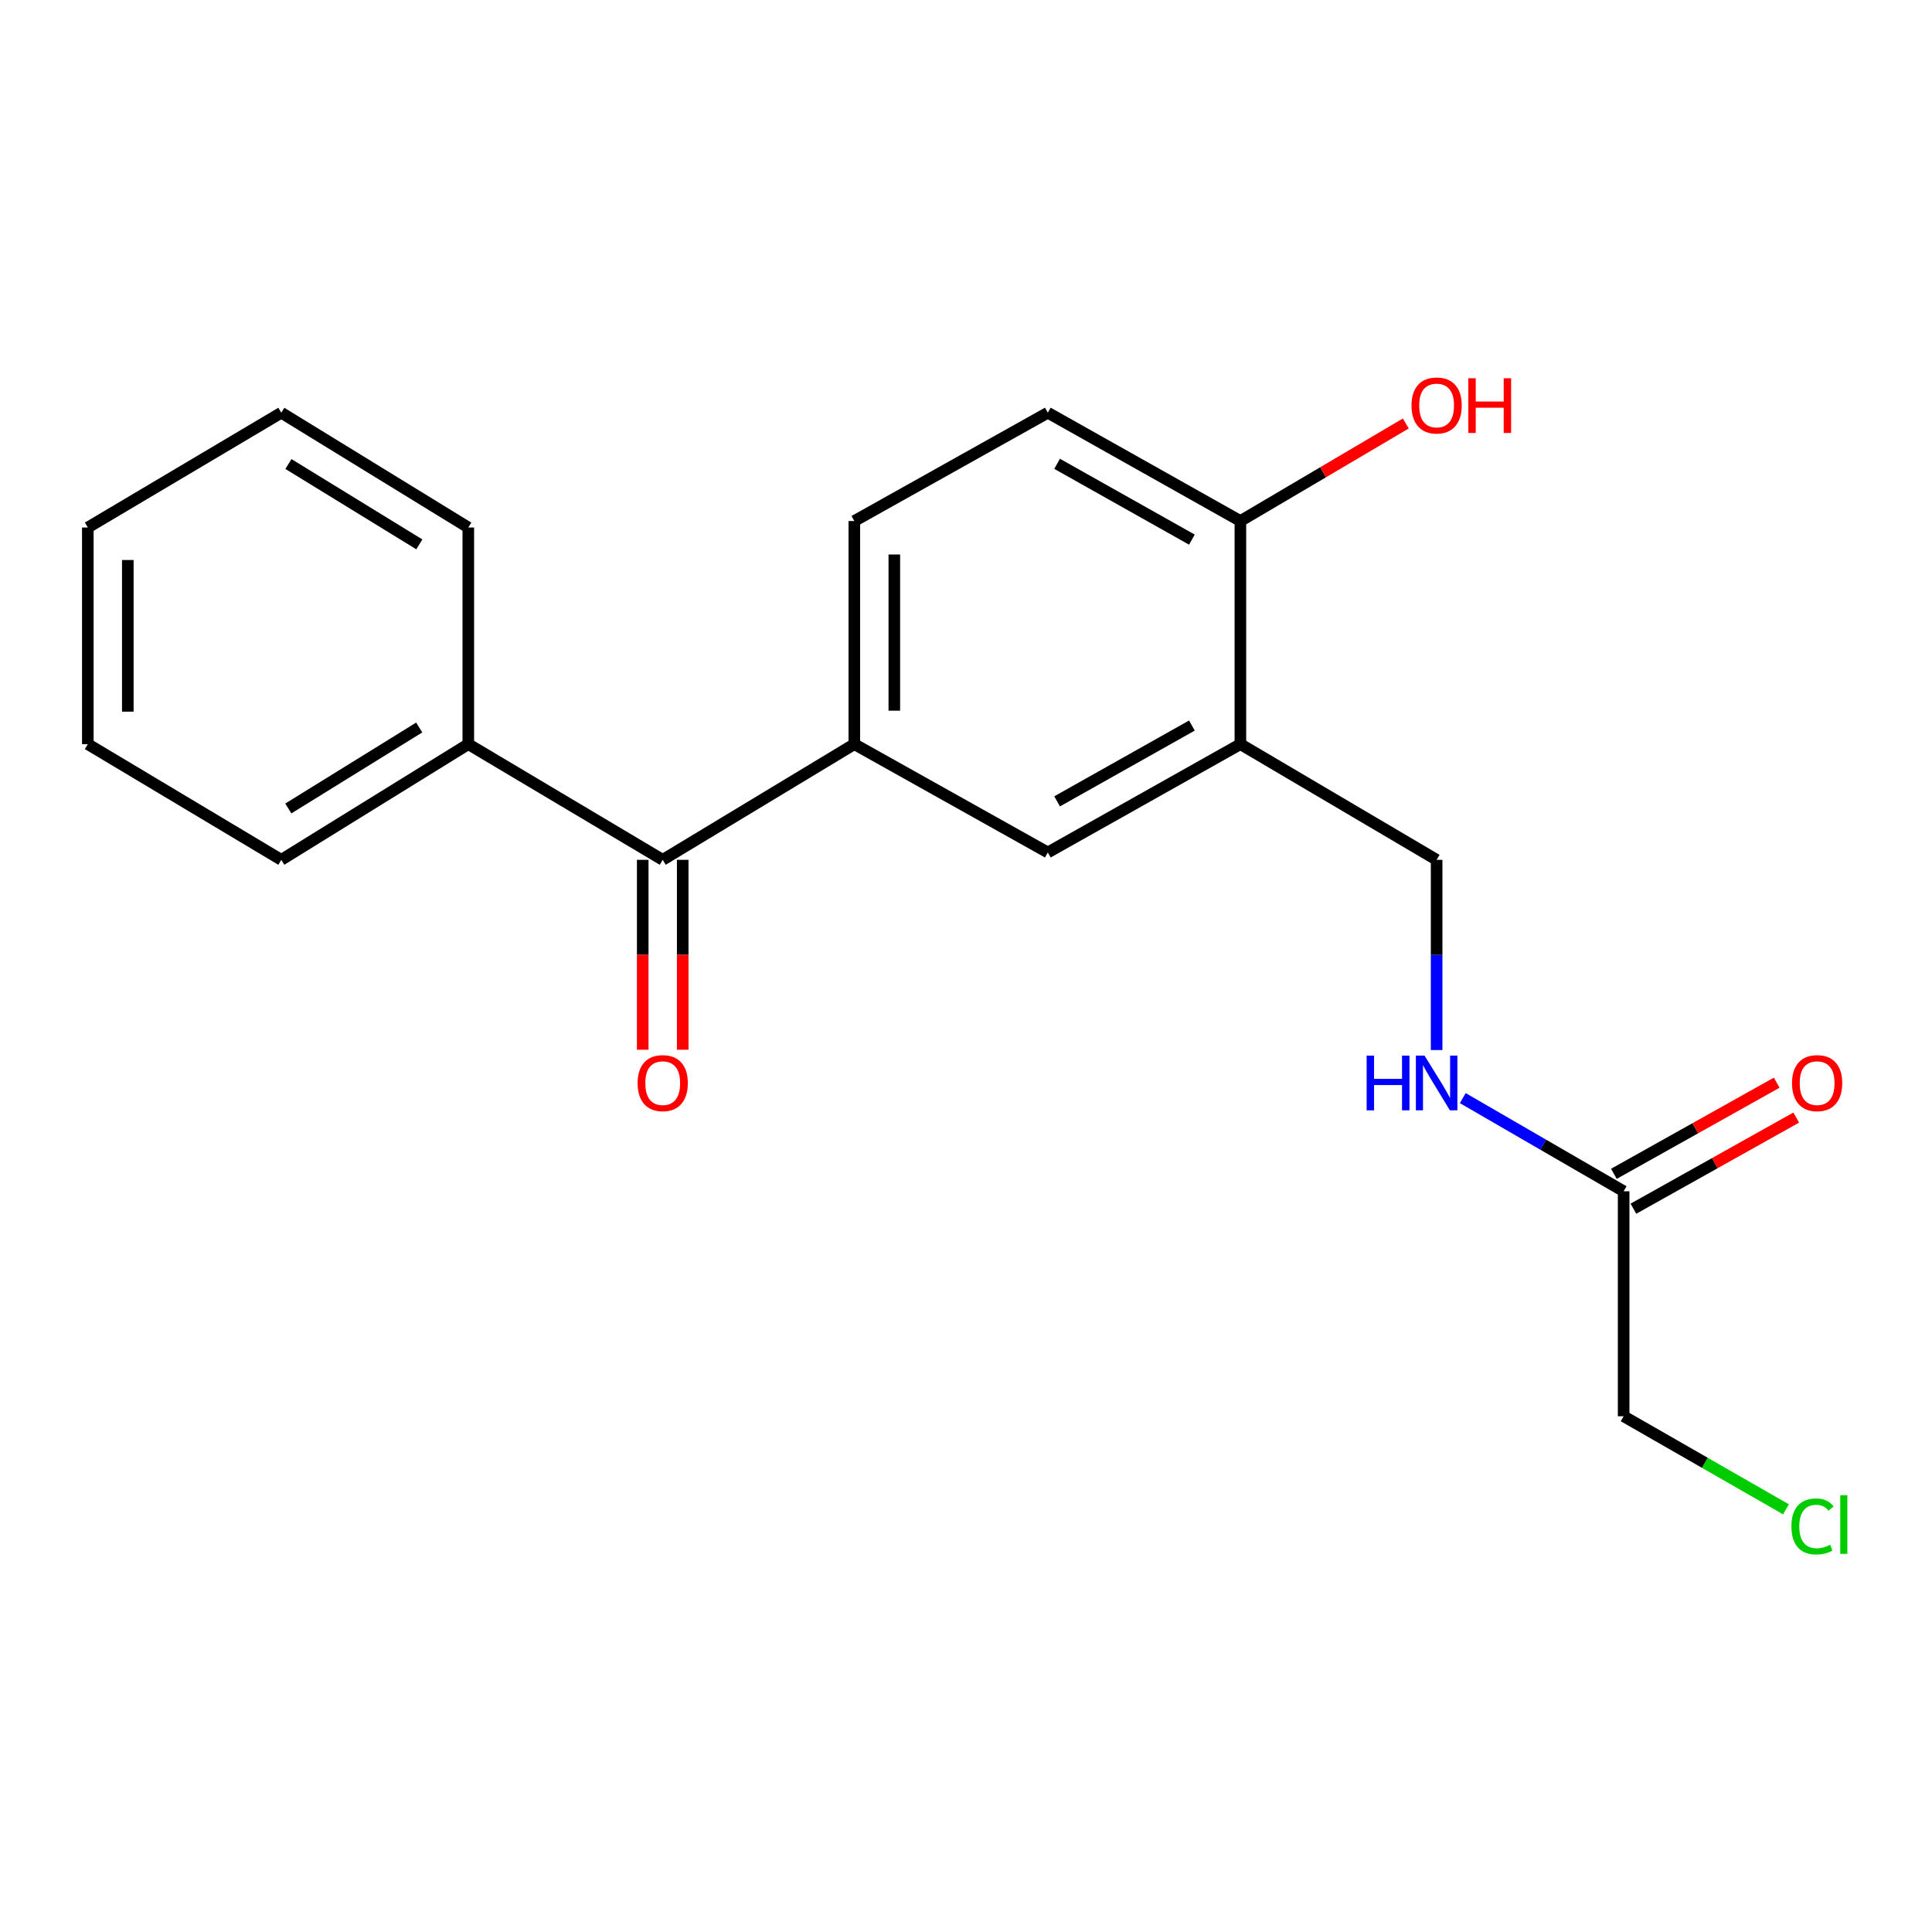 <?xml version='1.0' encoding='iso-8859-1'?>
<svg version='1.1' baseProfile='full'
              xmlns='http://www.w3.org/2000/svg'
                      xmlns:rdkit='http://www.rdkit.org/xml'
                      xmlns:xlink='http://www.w3.org/1999/xlink'
                  xml:space='preserve'
width='1000px' height='1000px' viewBox='0 0 1000 1000'>
<!-- END OF HEADER -->
<rect style='opacity:1.0;fill:#FFFFFF;stroke:none' width='1000' height='1000' x='0' y='0'> </rect>
<path class='bond-1' d='M 442.2,385.168 L 343.02,445.049' style='fill:none;fill-rule:evenodd;stroke:#000000;stroke-width:6px;stroke-linecap:butt;stroke-linejoin:miter;stroke-opacity:1' />
<path class='bond-2' d='M 442.2,385.168 L 542.347,441.232' style='fill:none;fill-rule:evenodd;stroke:#000000;stroke-width:6px;stroke-linecap:butt;stroke-linejoin:miter;stroke-opacity:1' />
<path class='bond-7' d='M 442.2,385.168 L 442.2,269.683' style='fill:none;fill-rule:evenodd;stroke:#000000;stroke-width:6px;stroke-linecap:butt;stroke-linejoin:miter;stroke-opacity:1' />
<path class='bond-7' d='M 462.897,367.845 L 462.897,287.006' style='fill:none;fill-rule:evenodd;stroke:#000000;stroke-width:6px;stroke-linecap:butt;stroke-linejoin:miter;stroke-opacity:1' />
<path class='bond-0' d='M 642.022,385.168 L 542.347,441.232' style='fill:none;fill-rule:evenodd;stroke:#000000;stroke-width:6px;stroke-linecap:butt;stroke-linejoin:miter;stroke-opacity:1' />
<path class='bond-0' d='M 616.925,375.539 L 547.152,414.784' style='fill:none;fill-rule:evenodd;stroke:#000000;stroke-width:6px;stroke-linecap:butt;stroke-linejoin:miter;stroke-opacity:1' />
<path class='bond-6' d='M 642.022,385.168 L 743.594,445.049' style='fill:none;fill-rule:evenodd;stroke:#000000;stroke-width:6px;stroke-linecap:butt;stroke-linejoin:miter;stroke-opacity:1' />
<path class='bond-20' d='M 642.022,385.168 L 642.022,269.683' style='fill:none;fill-rule:evenodd;stroke:#000000;stroke-width:6px;stroke-linecap:butt;stroke-linejoin:miter;stroke-opacity:1' />
<path class='bond-8' d='M 332.672,445.049 L 332.672,494.194' style='fill:none;fill-rule:evenodd;stroke:#000000;stroke-width:6px;stroke-linecap:butt;stroke-linejoin:miter;stroke-opacity:1' />
<path class='bond-8' d='M 332.672,494.194 L 332.672,543.338' style='fill:none;fill-rule:evenodd;stroke:#FF0000;stroke-width:6px;stroke-linecap:butt;stroke-linejoin:miter;stroke-opacity:1' />
<path class='bond-8' d='M 353.368,445.049 L 353.368,494.194' style='fill:none;fill-rule:evenodd;stroke:#000000;stroke-width:6px;stroke-linecap:butt;stroke-linejoin:miter;stroke-opacity:1' />
<path class='bond-8' d='M 353.368,494.194 L 353.368,543.338' style='fill:none;fill-rule:evenodd;stroke:#FF0000;stroke-width:6px;stroke-linecap:butt;stroke-linejoin:miter;stroke-opacity:1' />
<path class='bond-9' d='M 343.02,445.049 L 242.39,385.168' style='fill:none;fill-rule:evenodd;stroke:#000000;stroke-width:6px;stroke-linecap:butt;stroke-linejoin:miter;stroke-opacity:1' />
<path class='bond-3' d='M 840.395,616.598 L 798.763,592.491' style='fill:none;fill-rule:evenodd;stroke:#000000;stroke-width:6px;stroke-linecap:butt;stroke-linejoin:miter;stroke-opacity:1' />
<path class='bond-3' d='M 798.763,592.491 L 757.131,568.384' style='fill:none;fill-rule:evenodd;stroke:#0000FF;stroke-width:6px;stroke-linecap:butt;stroke-linejoin:miter;stroke-opacity:1' />
<path class='bond-10' d='M 845.449,625.627 L 887.588,602.042' style='fill:none;fill-rule:evenodd;stroke:#000000;stroke-width:6px;stroke-linecap:butt;stroke-linejoin:miter;stroke-opacity:1' />
<path class='bond-10' d='M 887.588,602.042 L 929.726,578.457' style='fill:none;fill-rule:evenodd;stroke:#FF0000;stroke-width:6px;stroke-linecap:butt;stroke-linejoin:miter;stroke-opacity:1' />
<path class='bond-10' d='M 835.341,607.568 L 877.48,583.982' style='fill:none;fill-rule:evenodd;stroke:#000000;stroke-width:6px;stroke-linecap:butt;stroke-linejoin:miter;stroke-opacity:1' />
<path class='bond-10' d='M 877.48,583.982 L 919.618,560.397' style='fill:none;fill-rule:evenodd;stroke:#FF0000;stroke-width:6px;stroke-linecap:butt;stroke-linejoin:miter;stroke-opacity:1' />
<path class='bond-14' d='M 840.395,616.598 L 840.395,733.048' style='fill:none;fill-rule:evenodd;stroke:#000000;stroke-width:6px;stroke-linecap:butt;stroke-linejoin:miter;stroke-opacity:1' />
<path class='bond-4' d='M 642.022,269.683 L 542.347,213.62' style='fill:none;fill-rule:evenodd;stroke:#000000;stroke-width:6px;stroke-linecap:butt;stroke-linejoin:miter;stroke-opacity:1' />
<path class='bond-4' d='M 616.925,279.312 L 547.152,240.068' style='fill:none;fill-rule:evenodd;stroke:#000000;stroke-width:6px;stroke-linecap:butt;stroke-linejoin:miter;stroke-opacity:1' />
<path class='bond-12' d='M 642.022,269.683 L 684.834,244.439' style='fill:none;fill-rule:evenodd;stroke:#000000;stroke-width:6px;stroke-linecap:butt;stroke-linejoin:miter;stroke-opacity:1' />
<path class='bond-12' d='M 684.834,244.439 L 727.646,219.195' style='fill:none;fill-rule:evenodd;stroke:#FF0000;stroke-width:6px;stroke-linecap:butt;stroke-linejoin:miter;stroke-opacity:1' />
<path class='bond-5' d='M 743.594,543.498 L 743.594,494.274' style='fill:none;fill-rule:evenodd;stroke:#0000FF;stroke-width:6px;stroke-linecap:butt;stroke-linejoin:miter;stroke-opacity:1' />
<path class='bond-5' d='M 743.594,494.274 L 743.594,445.049' style='fill:none;fill-rule:evenodd;stroke:#000000;stroke-width:6px;stroke-linecap:butt;stroke-linejoin:miter;stroke-opacity:1' />
<path class='bond-11' d='M 442.2,269.683 L 542.347,213.62' style='fill:none;fill-rule:evenodd;stroke:#000000;stroke-width:6px;stroke-linecap:butt;stroke-linejoin:miter;stroke-opacity:1' />
<path class='bond-15' d='M 242.39,385.168 L 145.601,445.049' style='fill:none;fill-rule:evenodd;stroke:#000000;stroke-width:6px;stroke-linecap:butt;stroke-linejoin:miter;stroke-opacity:1' />
<path class='bond-15' d='M 216.983,376.55 L 149.231,418.467' style='fill:none;fill-rule:evenodd;stroke:#000000;stroke-width:6px;stroke-linecap:butt;stroke-linejoin:miter;stroke-opacity:1' />
<path class='bond-16' d='M 242.39,385.168 L 242.39,273.041' style='fill:none;fill-rule:evenodd;stroke:#000000;stroke-width:6px;stroke-linecap:butt;stroke-linejoin:miter;stroke-opacity:1' />
<path class='bond-13' d='M 924.413,781.223 L 882.404,757.136' style='fill:none;fill-rule:evenodd;stroke:#00CC00;stroke-width:6px;stroke-linecap:butt;stroke-linejoin:miter;stroke-opacity:1' />
<path class='bond-13' d='M 882.404,757.136 L 840.395,733.048' style='fill:none;fill-rule:evenodd;stroke:#000000;stroke-width:6px;stroke-linecap:butt;stroke-linejoin:miter;stroke-opacity:1' />
<path class='bond-18' d='M 145.601,445.049 L 45.455,385.168' style='fill:none;fill-rule:evenodd;stroke:#000000;stroke-width:6px;stroke-linecap:butt;stroke-linejoin:miter;stroke-opacity:1' />
<path class='bond-17' d='M 242.39,273.041 L 145.601,213.62' style='fill:none;fill-rule:evenodd;stroke:#000000;stroke-width:6px;stroke-linecap:butt;stroke-linejoin:miter;stroke-opacity:1' />
<path class='bond-17' d='M 217.044,281.765 L 149.291,240.171' style='fill:none;fill-rule:evenodd;stroke:#000000;stroke-width:6px;stroke-linecap:butt;stroke-linejoin:miter;stroke-opacity:1' />
<path class='bond-19' d='M 145.601,213.62 L 45.455,273.041' style='fill:none;fill-rule:evenodd;stroke:#000000;stroke-width:6px;stroke-linecap:butt;stroke-linejoin:miter;stroke-opacity:1' />
<path class='bond-21' d='M 45.455,385.168 L 45.455,273.041' style='fill:none;fill-rule:evenodd;stroke:#000000;stroke-width:6px;stroke-linecap:butt;stroke-linejoin:miter;stroke-opacity:1' />
<path class='bond-21' d='M 66.151,368.349 L 66.151,289.86' style='fill:none;fill-rule:evenodd;stroke:#000000;stroke-width:6px;stroke-linecap:butt;stroke-linejoin:miter;stroke-opacity:1' />
<path  class='atom-6' d='M 707.374 546.385
L 711.214 546.385
L 711.214 558.425
L 725.694 558.425
L 725.694 546.385
L 729.534 546.385
L 729.534 574.705
L 725.694 574.705
L 725.694 561.625
L 711.214 561.625
L 711.214 574.705
L 707.374 574.705
L 707.374 546.385
' fill='#0000FF'/>
<path  class='atom-6' d='M 737.334 546.385
L 746.614 561.385
Q 747.534 562.865, 749.014 565.545
Q 750.494 568.225, 750.574 568.385
L 750.574 546.385
L 754.334 546.385
L 754.334 574.705
L 750.454 574.705
L 740.494 558.305
Q 739.334 556.385, 738.094 554.185
Q 736.894 551.985, 736.534 551.305
L 736.534 574.705
L 732.854 574.705
L 732.854 546.385
L 737.334 546.385
' fill='#0000FF'/>
<path  class='atom-9' d='M 330.02 560.625
Q 330.02 553.825, 333.38 550.025
Q 336.74 546.225, 343.02 546.225
Q 349.3 546.225, 352.66 550.025
Q 356.02 553.825, 356.02 560.625
Q 356.02 567.505, 352.62 571.425
Q 349.22 575.305, 343.02 575.305
Q 336.78 575.305, 333.38 571.425
Q 330.02 567.545, 330.02 560.625
M 343.02 572.105
Q 347.34 572.105, 349.66 569.225
Q 352.02 566.305, 352.02 560.625
Q 352.02 555.065, 349.66 552.265
Q 347.34 549.425, 343.02 549.425
Q 338.7 549.425, 336.34 552.225
Q 334.02 555.025, 334.02 560.625
Q 334.02 566.345, 336.34 569.225
Q 338.7 572.105, 343.02 572.105
' fill='#FF0000'/>
<path  class='atom-11' d='M 927.541 560.625
Q 927.541 553.825, 930.901 550.025
Q 934.261 546.225, 940.541 546.225
Q 946.821 546.225, 950.181 550.025
Q 953.541 553.825, 953.541 560.625
Q 953.541 567.505, 950.141 571.425
Q 946.741 575.305, 940.541 575.305
Q 934.301 575.305, 930.901 571.425
Q 927.541 567.545, 927.541 560.625
M 940.541 572.105
Q 944.861 572.105, 947.181 569.225
Q 949.541 566.305, 949.541 560.625
Q 949.541 555.065, 947.181 552.265
Q 944.861 549.425, 940.541 549.425
Q 936.221 549.425, 933.861 552.225
Q 931.541 555.025, 931.541 560.625
Q 931.541 566.345, 933.861 569.225
Q 936.221 572.105, 940.541 572.105
' fill='#FF0000'/>
<path  class='atom-13' d='M 730.594 209.871
Q 730.594 203.071, 733.954 199.271
Q 737.314 195.471, 743.594 195.471
Q 749.874 195.471, 753.234 199.271
Q 756.594 203.071, 756.594 209.871
Q 756.594 216.751, 753.194 220.671
Q 749.794 224.551, 743.594 224.551
Q 737.354 224.551, 733.954 220.671
Q 730.594 216.791, 730.594 209.871
M 743.594 221.351
Q 747.914 221.351, 750.234 218.471
Q 752.594 215.551, 752.594 209.871
Q 752.594 204.311, 750.234 201.511
Q 747.914 198.671, 743.594 198.671
Q 739.274 198.671, 736.914 201.471
Q 734.594 204.271, 734.594 209.871
Q 734.594 215.591, 736.914 218.471
Q 739.274 221.351, 743.594 221.351
' fill='#FF0000'/>
<path  class='atom-13' d='M 759.994 195.791
L 763.834 195.791
L 763.834 207.831
L 778.314 207.831
L 778.314 195.791
L 782.154 195.791
L 782.154 224.111
L 778.314 224.111
L 778.314 211.031
L 763.834 211.031
L 763.834 224.111
L 759.994 224.111
L 759.994 195.791
' fill='#FF0000'/>
<path  class='atom-14' d='M 927.23 790.08
Q 927.23 783.04, 930.51 779.36
Q 933.83 775.64, 940.11 775.64
Q 945.95 775.64, 949.07 779.76
L 946.43 781.92
Q 944.15 778.92, 940.11 778.92
Q 935.83 778.92, 933.55 781.8
Q 931.31 784.64, 931.31 790.08
Q 931.31 795.68, 933.63 798.56
Q 935.99 801.44, 940.55 801.44
Q 943.67 801.44, 947.31 799.56
L 948.43 802.56
Q 946.95 803.52, 944.71 804.08
Q 942.47 804.64, 939.99 804.64
Q 933.83 804.64, 930.51 800.88
Q 927.23 797.12, 927.23 790.08
' fill='#00CC00'/>
<path  class='atom-14' d='M 952.51 773.92
L 956.19 773.92
L 956.19 804.28
L 952.51 804.28
L 952.51 773.92
' fill='#00CC00'/>
</svg>
